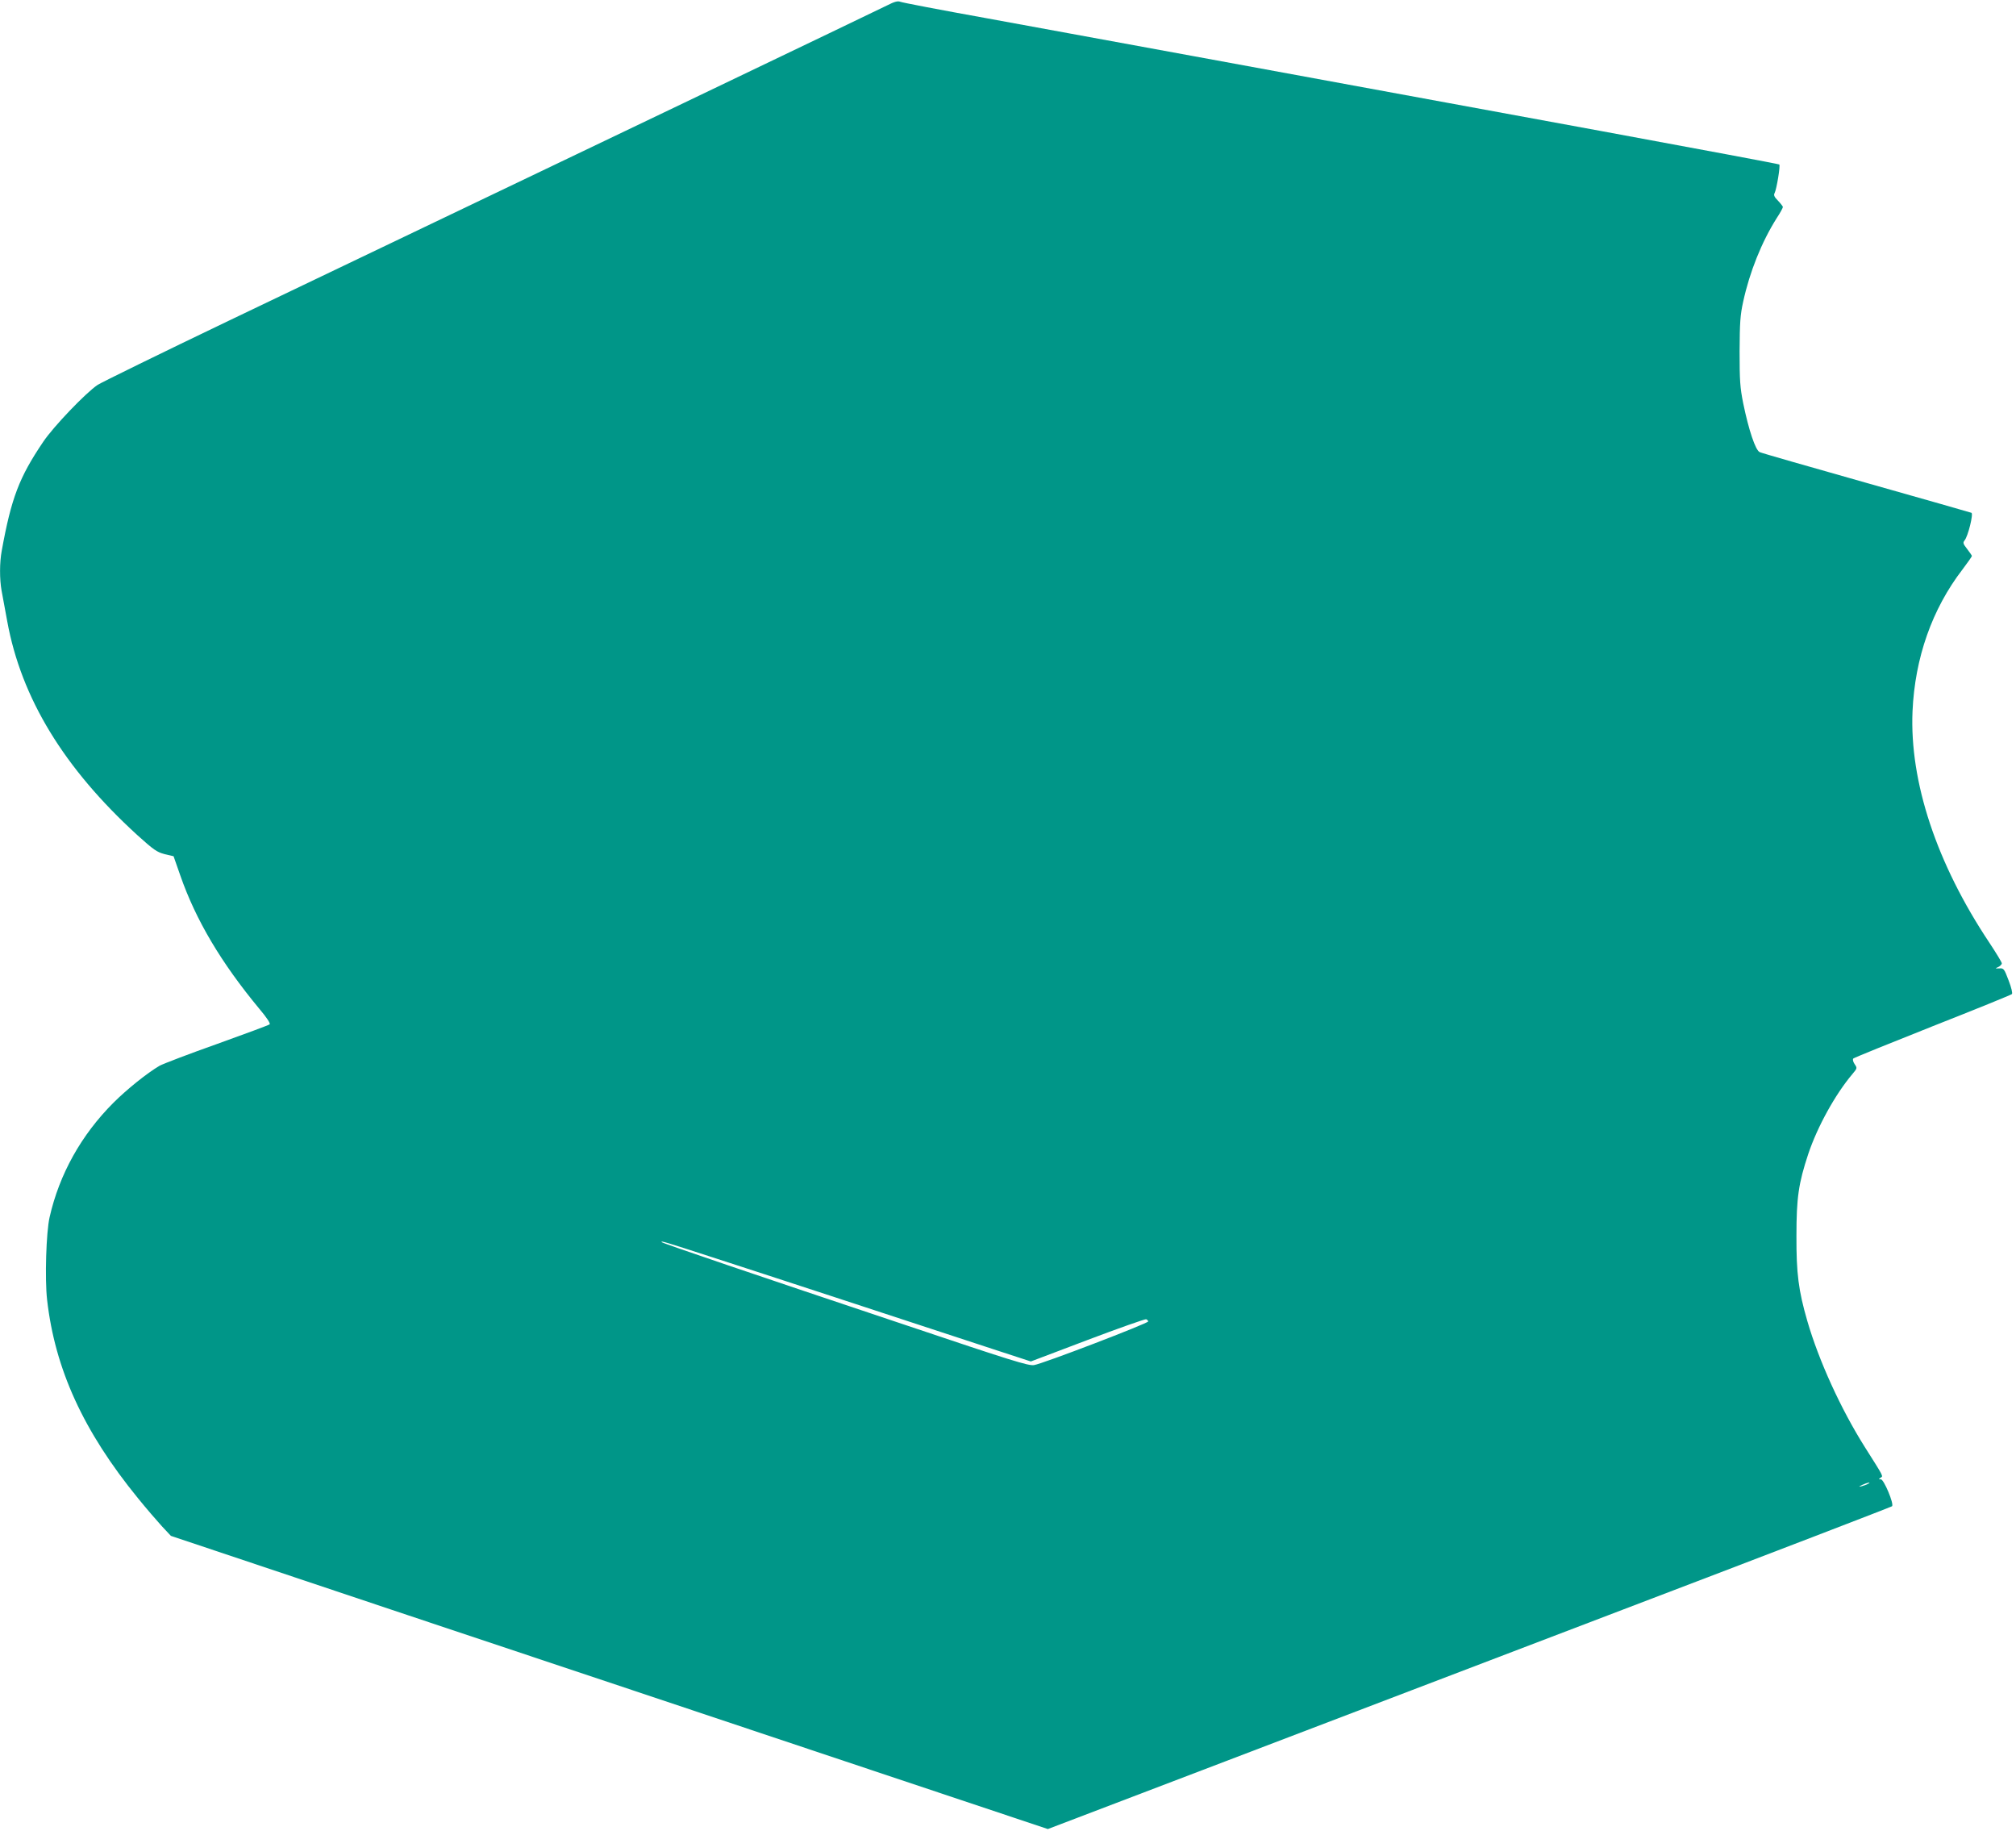 <?xml version="1.0" standalone="no"?>
<!DOCTYPE svg PUBLIC "-//W3C//DTD SVG 20010904//EN"
 "http://www.w3.org/TR/2001/REC-SVG-20010904/DTD/svg10.dtd">
<svg version="1.0" xmlns="http://www.w3.org/2000/svg"
 width="1280pt" height="1162pt" viewBox="0 0 1280 1162"
 preserveAspectRatio="xMidYMid meet">
<g transform="translate(0,1162) scale(0.1,-0.1)"
fill="#009688" stroke="none">
<path d="M5635 11587 c-53 -27 -1997 -958 -4185 -2004 -432 -207 -805 -390
-830 -406 -75 -50 -281 -265 -346 -362 -152 -225 -202 -355 -263 -691 -14 -75
-14 -181 -1 -253 6 -31 22 -118 36 -195 89 -487 360 -932 826 -1357 105 -95
125 -108 174 -121 l56 -13 42 -120 c99 -285 260 -556 503 -849 45 -53 71 -92
65 -98 -5 -5 -154 -60 -332 -124 -178 -63 -343 -126 -367 -139 -80 -47 -208
-150 -293 -235 -204 -204 -343 -453 -405 -726 -22 -95 -31 -392 -16 -524 50
-441 231 -836 577 -1260 51 -63 120 -143 151 -177 l58 -62 1500 -502 c825
-275 2078 -694 2784 -930 l1284 -429 981 374 c540 206 1744 665 2676 1021 932
355 1699 650 1703 654 14 14 -52 171 -71 171 -15 0 -15 2 -2 10 18 11 22 2
-100 195 -152 241 -292 548 -365 800 -56 193 -70 302 -69 540 0 242 13 333 75
520 58 173 171 378 280 507 31 37 32 38 14 64 -10 15 -13 30 -8 35 5 5 232 97
504 205 272 107 498 199 503 204 5 5 -3 41 -21 87 -28 74 -31 78 -59 76 -28
-1 -28 -1 -6 9 12 6 22 17 22 23 0 7 -36 66 -79 131 -336 504 -507 1022 -488
1469 15 339 124 649 317 900 33 44 60 82 60 86 0 3 -14 23 -30 44 -26 33 -28
40 -17 54 22 25 58 171 44 176 -7 3 -307 88 -667 190 -360 102 -665 189 -677
195 -27 11 -70 140 -105 310 -20 100 -23 144 -23 330 1 183 4 230 23 316 41
188 117 378 213 530 22 33 39 65 39 70 0 4 -14 22 -31 40 -25 25 -29 36 -21
50 12 24 37 173 29 180 -3 3 -506 97 -1119 210 -2535 466 -3077 565 -3918 719
-289 52 -534 99 -545 104 -15 6 -37 0 -80 -22z m-1111 -7948 c289 -93 1207
-394 1776 -581 l245 -80 359 136 c198 75 366 134 373 132 7 -3 13 -9 13 -14 0
-12 -673 -270 -725 -277 -34 -6 -149 30 -815 254 -966 323 -1542 519 -1548
526 -12 12 26 0 322 -96z m7336 -1438 c-8 -5 -26 -11 -40 -15 -21 -5 -20 -3 5
9 32 15 60 20 35 6z"/>
</g>
</svg>
